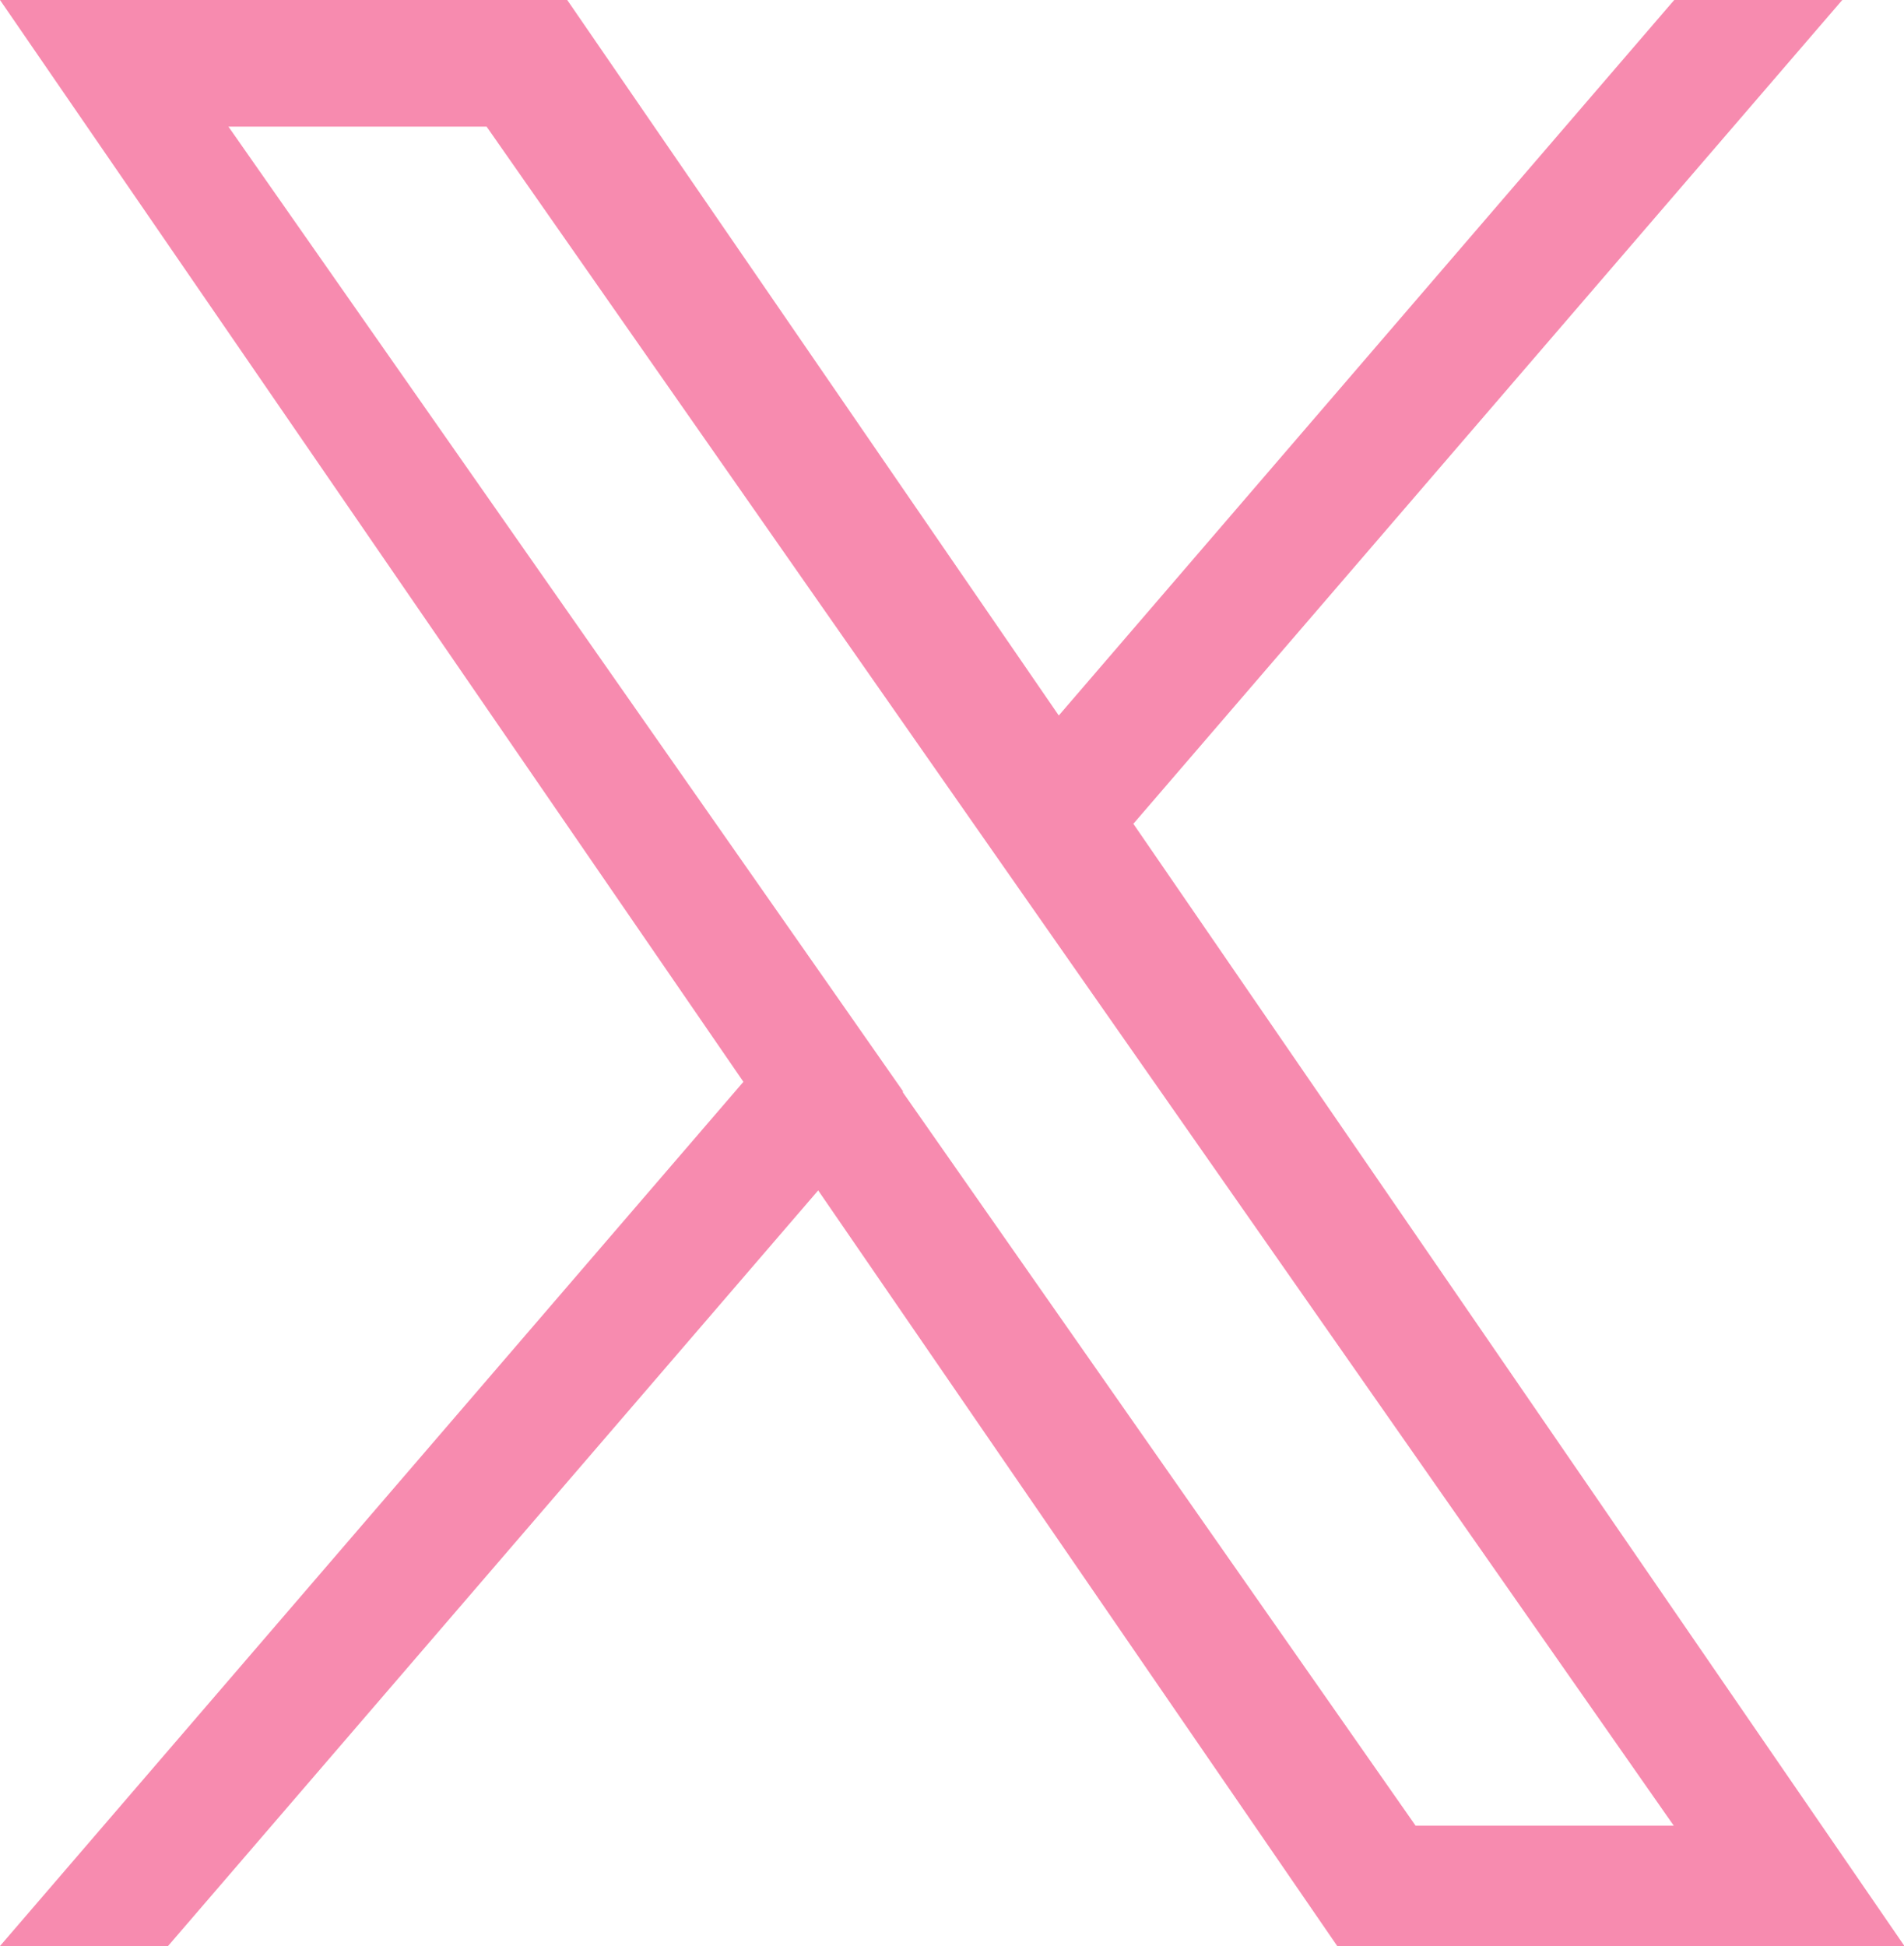 <?xml version="1.0" encoding="UTF-8"?>
<svg id="_レイヤー_2" data-name="レイヤー 2" xmlns="http://www.w3.org/2000/svg" viewBox="0 0 42.26 43.19">
  <defs>
    <style>
      .cls-1 {
        fill: #f78baf;
      }
    </style>
  </defs>
  <g id="PC背景">
    <path class="cls-1" d="M25.15,18.29L40.89,0h-3.73l-13.66,15.88L12.59,0H0l16.5,24.01L0,43.19h3.73l14.43-16.77,11.52,16.77h12.59l-17.11-24.9h0ZM20.05,24.23l-1.67-2.39L5.07,2.81h5.73l10.73,15.36,1.67,2.39,13.95,19.96h-5.73l-11.39-16.29h0Z"/>
  </g>
</svg>